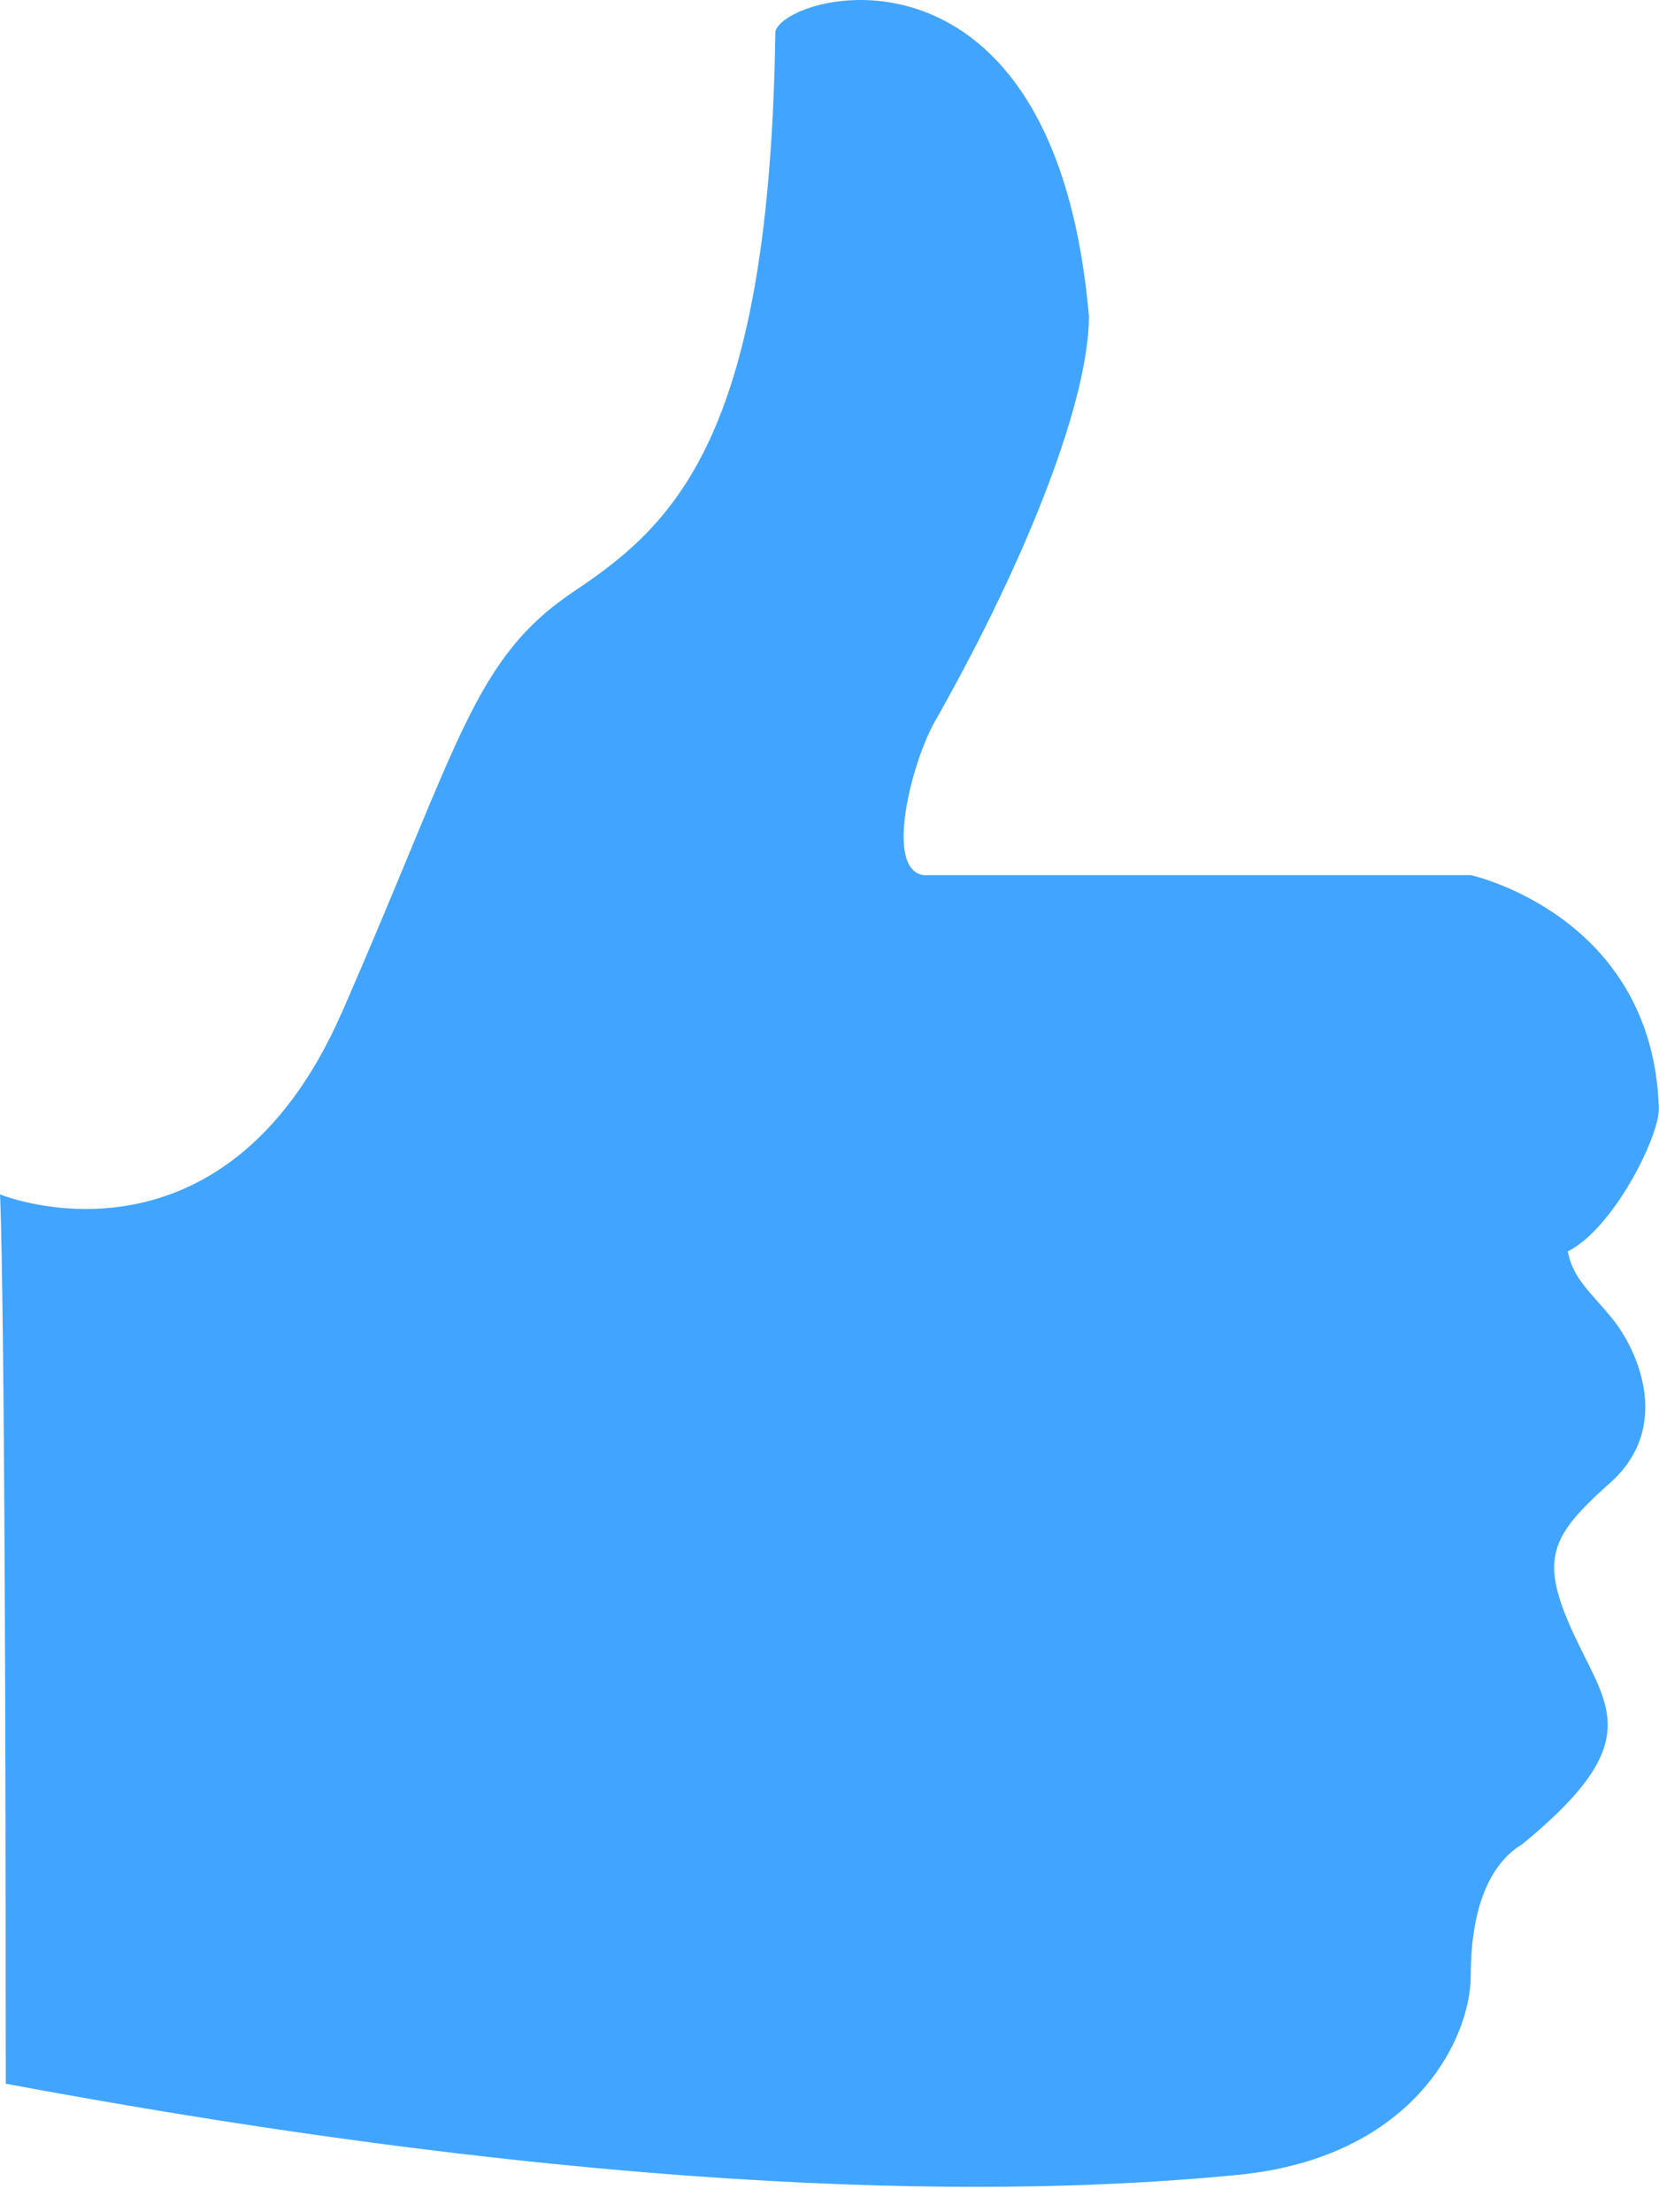 <svg width="24" height="32" viewBox="0 0 24 32" fill="none" xmlns="http://www.w3.org/2000/svg">
<path d="M22.68 18.102C23.339 17.772 23.998 16.452 23.998 16.039C23.917 13.236 21.277 12.659 21.277 12.659C21.277 12.659 21.277 12.659 13.361 12.659C12.784 12.576 13.196 11.009 13.527 10.432C14.928 7.958 15.753 5.732 15.753 4.576C15.258 -1.115 11.382 -0.123 11.217 0.454C11.135 6.226 9.814 7.546 8.33 8.536C6.845 9.524 6.68 10.68 4.949 14.638C3.217 18.596 0 17.277 0 17.277C0 17.277 0.083 18.514 0.083 30.141C9.814 31.957 15.34 31.709 17.895 31.461C20.454 31.215 21.277 29.483 21.277 28.575C21.277 27.503 21.607 26.924 22.02 26.678C23.834 25.193 23.256 24.699 22.762 23.628C22.266 22.554 22.433 22.225 23.256 21.482C24.23 20.657 23.669 19.503 23.338 19.092C23.009 18.68 22.762 18.513 22.68 18.102Z" fill="#41A5FF"/>
</svg>
